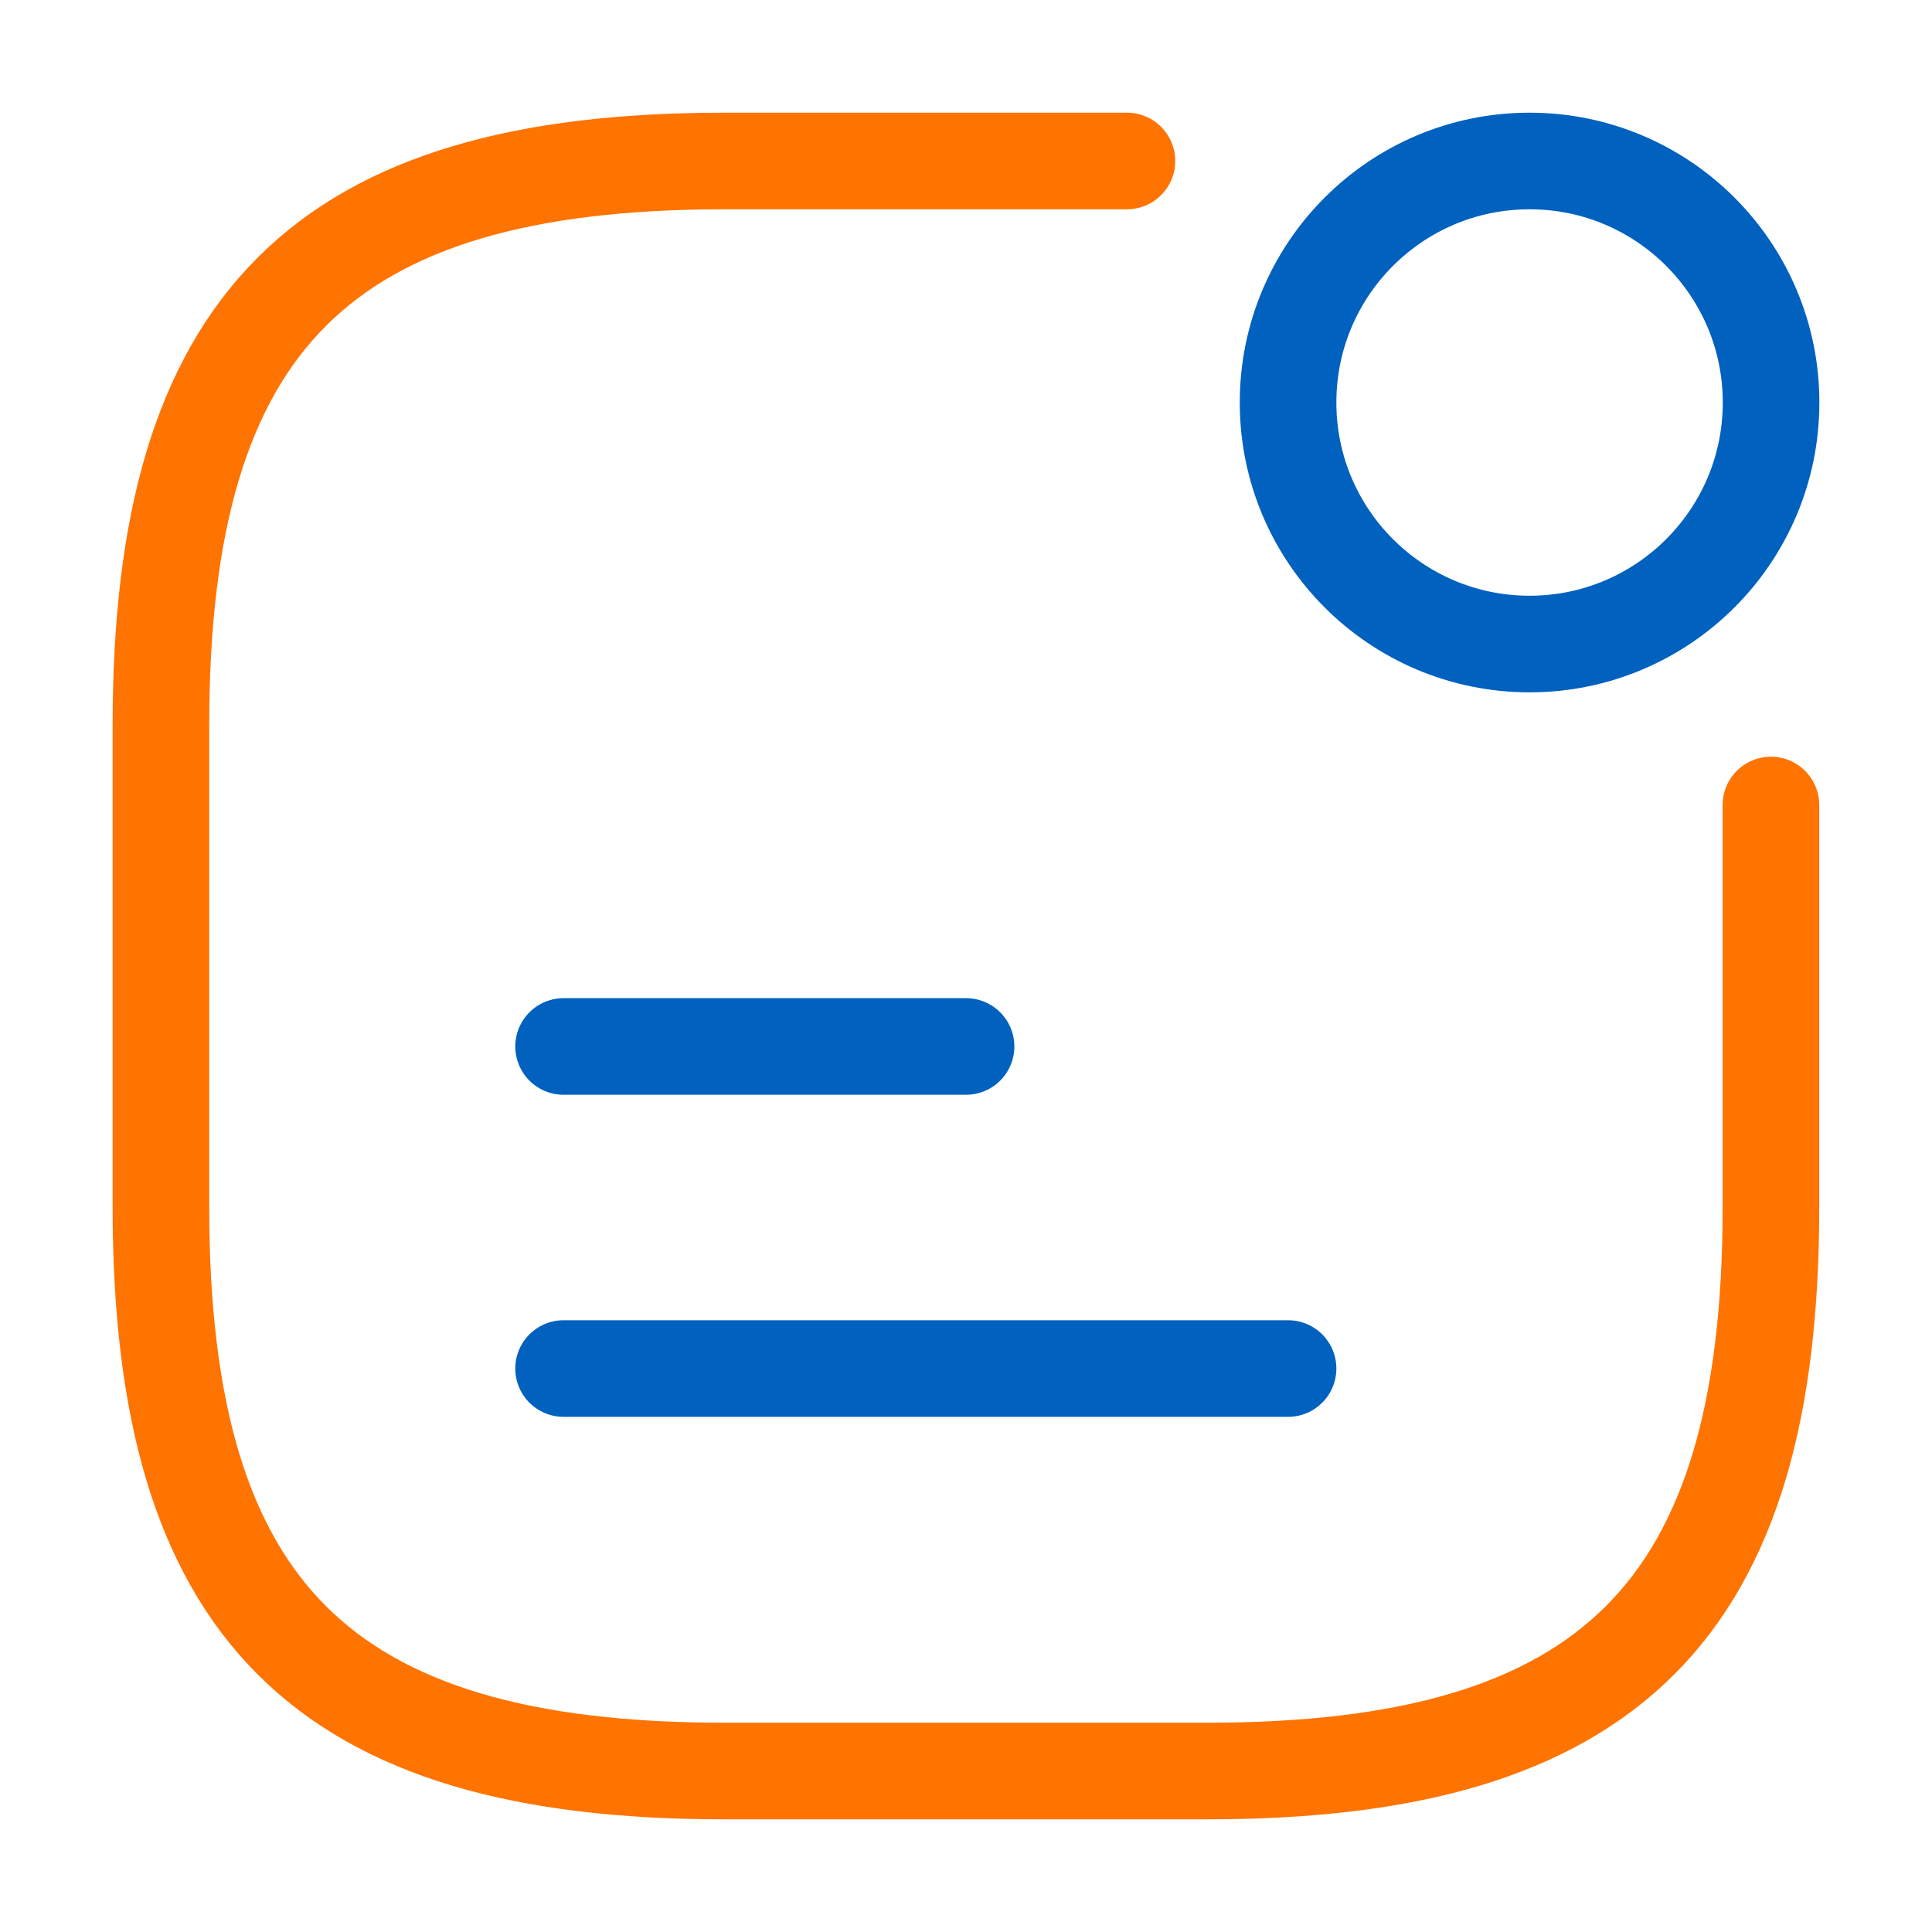 <svg xmlns="http://www.w3.org/2000/svg" width="40" height="40" viewBox="0 0 40 40" fill="none"><path d="M31.668 13.334C34.429 13.334 36.668 11.095 36.668 8.334C36.668 5.572 34.429 3.333 31.668 3.333C28.907 3.333 26.668 5.572 26.668 8.334C26.668 11.095 28.907 13.334 31.668 13.334Z" stroke="#0061BF" stroke-width="2" stroke-linecap="round" stroke-linejoin="round"></path><path d="M11.668 21.666H20.001" stroke="#0061BF" stroke-width="2" stroke-linecap="round" stroke-linejoin="round"></path><path d="M11.668 28.334H26.668" stroke="#0061BF" stroke-width="2" stroke-linecap="round" stroke-linejoin="round"></path><path d="M23.332 3.333H14.999C6.665 3.333 3.332 6.667 3.332 15V25C3.332 33.334 6.665 36.667 14.999 36.667H24.999C33.332 36.667 36.665 33.334 36.665 25V16.667" stroke="#FF7300" stroke-width="2" stroke-linecap="round" stroke-linejoin="round"></path></svg>